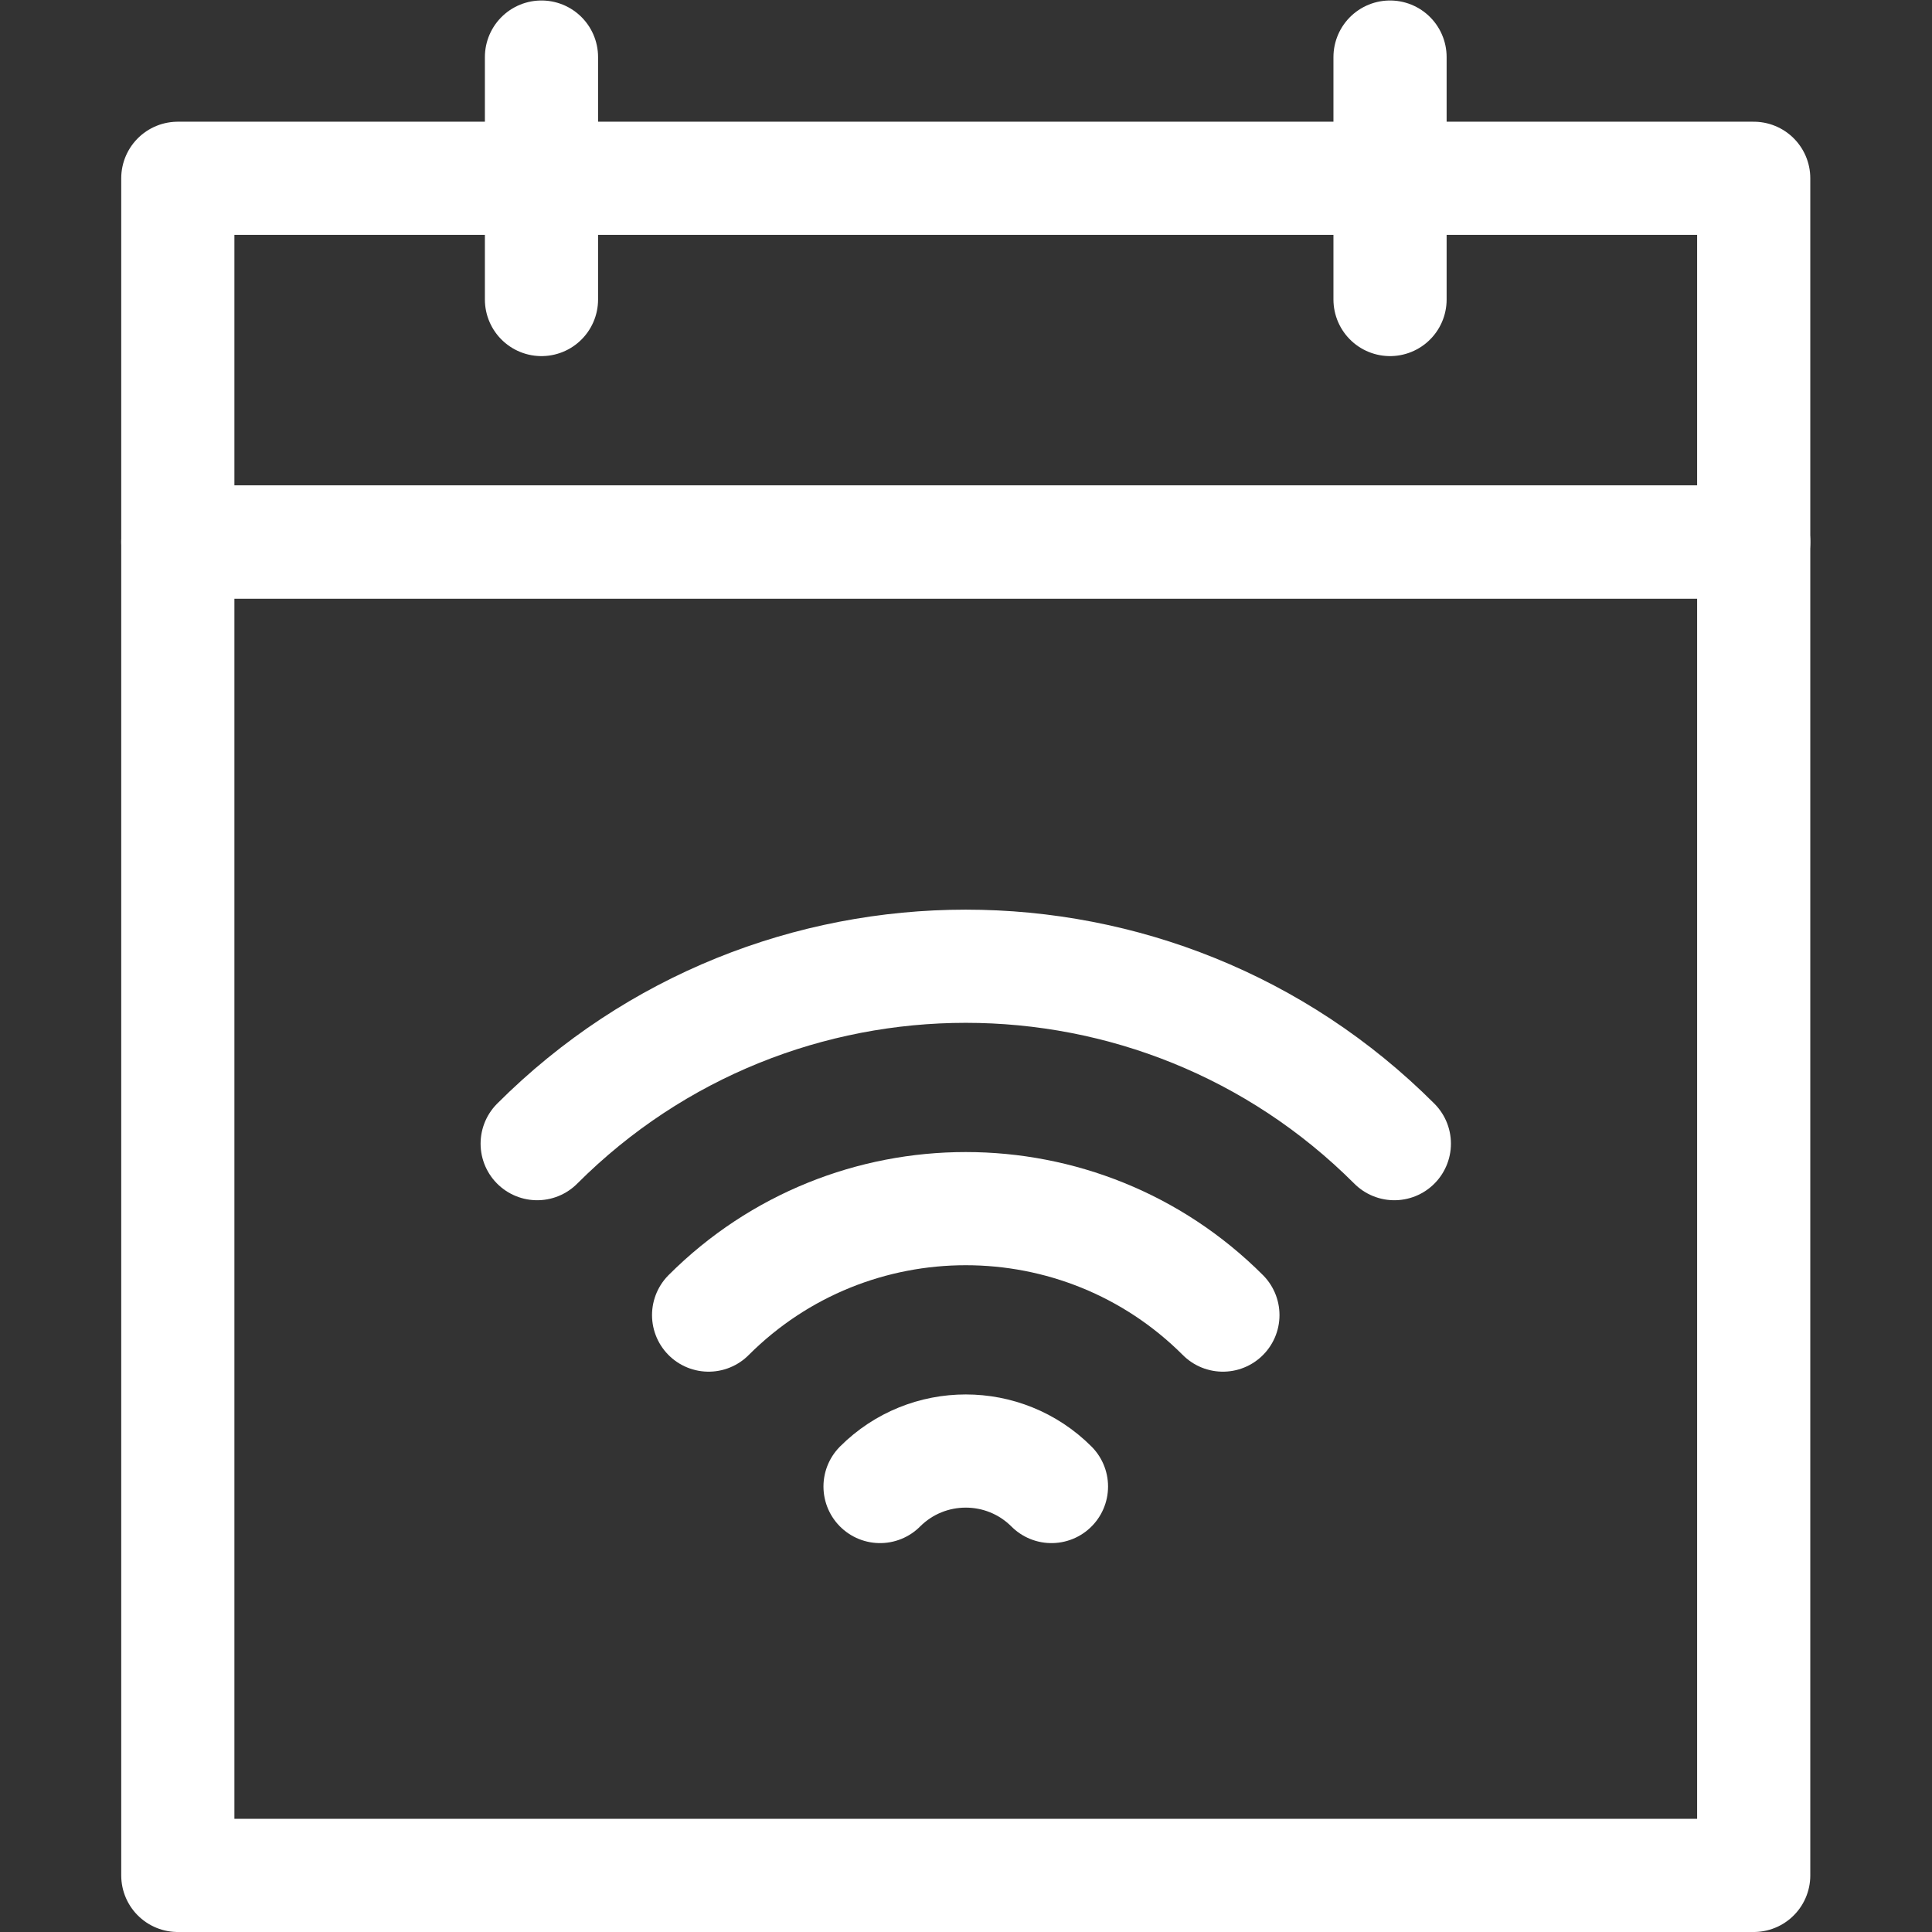 <svg version="1.1" id="svg2361" xml:space="preserve" width="300" height="300" viewBox="0 0 682.667 682.667" xmlns="http://www.w3.org/2000/svg" xmlns:svg="http://www.w3.org/2000/svg" xmlns:xlink="http://www.w3.org/1999/xlink" xmlns:svgjs="http://svgjs.dev/svgjs"><rect x="0" y="0" width="682.667" height="682.667" fill="#333333" stroke="none"/><g width="100%" height="100%" transform="matrix(1,0,0,1,0,0)"><defs id="defs2365"><clipPath clipPathUnits="userSpaceOnUse" id="clipPath2375"><path d="M 0,512 H 512 V 0 H 0 Z" id="path2373" fill="#ffffff" fill-opacity="1" data-original-color="#000000ff" stroke="none" stroke-opacity="1"/></clipPath></defs><g id="g2367" transform="matrix(1.333,0,0,-1.333,0,682.667)"><g id="g2369"><g id="g2371" clip-path="url(#clipPath2375)"><g id="g2377" transform="translate(187.837,163.53)"><path d="M 0,0 C 37.62,37.621 98.706,37.621 136.326,0" style="stroke-linecap: round; stroke-linejoin: round; stroke-miterlimit: 10; stroke-dasharray: none;" id="path2379" fill="none" fill-opacity="1" stroke="#ffffff" stroke-opacity="1" data-original-stroke-color="#000000ff" stroke-width="30" data-original-stroke-width="30"/></g><g id="g2381" transform="translate(142.393,208.974)"><path d="M 0,0 C 62.7,62.702 164.515,62.702 227.215,0" style="stroke-linecap: round; stroke-linejoin: round; stroke-miterlimit: 10; stroke-dasharray: none;" id="path2383" fill="none" fill-opacity="1" stroke="#ffffff" stroke-opacity="1" data-original-stroke-color="#000000ff" stroke-width="30" data-original-stroke-width="30"/></g><g id="g2385" transform="translate(233.281,118.087)"><path d="M 0,0 C 12.541,12.54 32.896,12.54 45.438,0" style="stroke-linecap: round; stroke-linejoin: round; stroke-miterlimit: 10; stroke-dasharray: none;" id="path2387" fill="none" fill-opacity="1" stroke="#ffffff" stroke-opacity="1" data-original-stroke-color="#000000ff" stroke-width="30" data-original-stroke-width="30"/></g><g id="g2389" transform="translate(143.533,497)"><path d="M 0,0 V -64.267" style="stroke-linecap: round; stroke-linejoin: round; stroke-miterlimit: 10; stroke-dasharray: none;" id="path2391" fill="none" fill-opacity="1" stroke="#ffffff" stroke-opacity="1" data-original-stroke-color="#000000ff" stroke-width="30" data-original-stroke-width="30"/></g><g id="g2393" transform="translate(368.467,497)"><path d="M 0,0 V -64.267" style="stroke-linecap: round; stroke-linejoin: round; stroke-miterlimit: 10; stroke-dasharray: none;" id="path2395" fill="none" fill-opacity="1" stroke="#ffffff" stroke-opacity="1" data-original-stroke-color="#000000ff" stroke-width="30" data-original-stroke-width="30"/></g><path d="M 47.134,15 H 464.866 V 368.467 H 47.134 Z" style="stroke-linecap: round; stroke-linejoin: round; stroke-miterlimit: 10; stroke-dasharray: none;" id="path2397" fill="none" fill-opacity="1" stroke="#ffffff" stroke-opacity="1" data-original-stroke-color="#000000ff" stroke-width="30" data-original-stroke-width="30"/><path d="m 47.134,368.467 h 417.732 v 96.399 H 47.134 Z" style="stroke-linecap: round; stroke-linejoin: round; stroke-miterlimit: 10; stroke-dasharray: none;" id="path2399" fill="none" fill-opacity="1" stroke="#ffffff" stroke-opacity="1" data-original-stroke-color="#000000ff" stroke-width="30" data-original-stroke-width="30"/></g></g></g></g></svg>